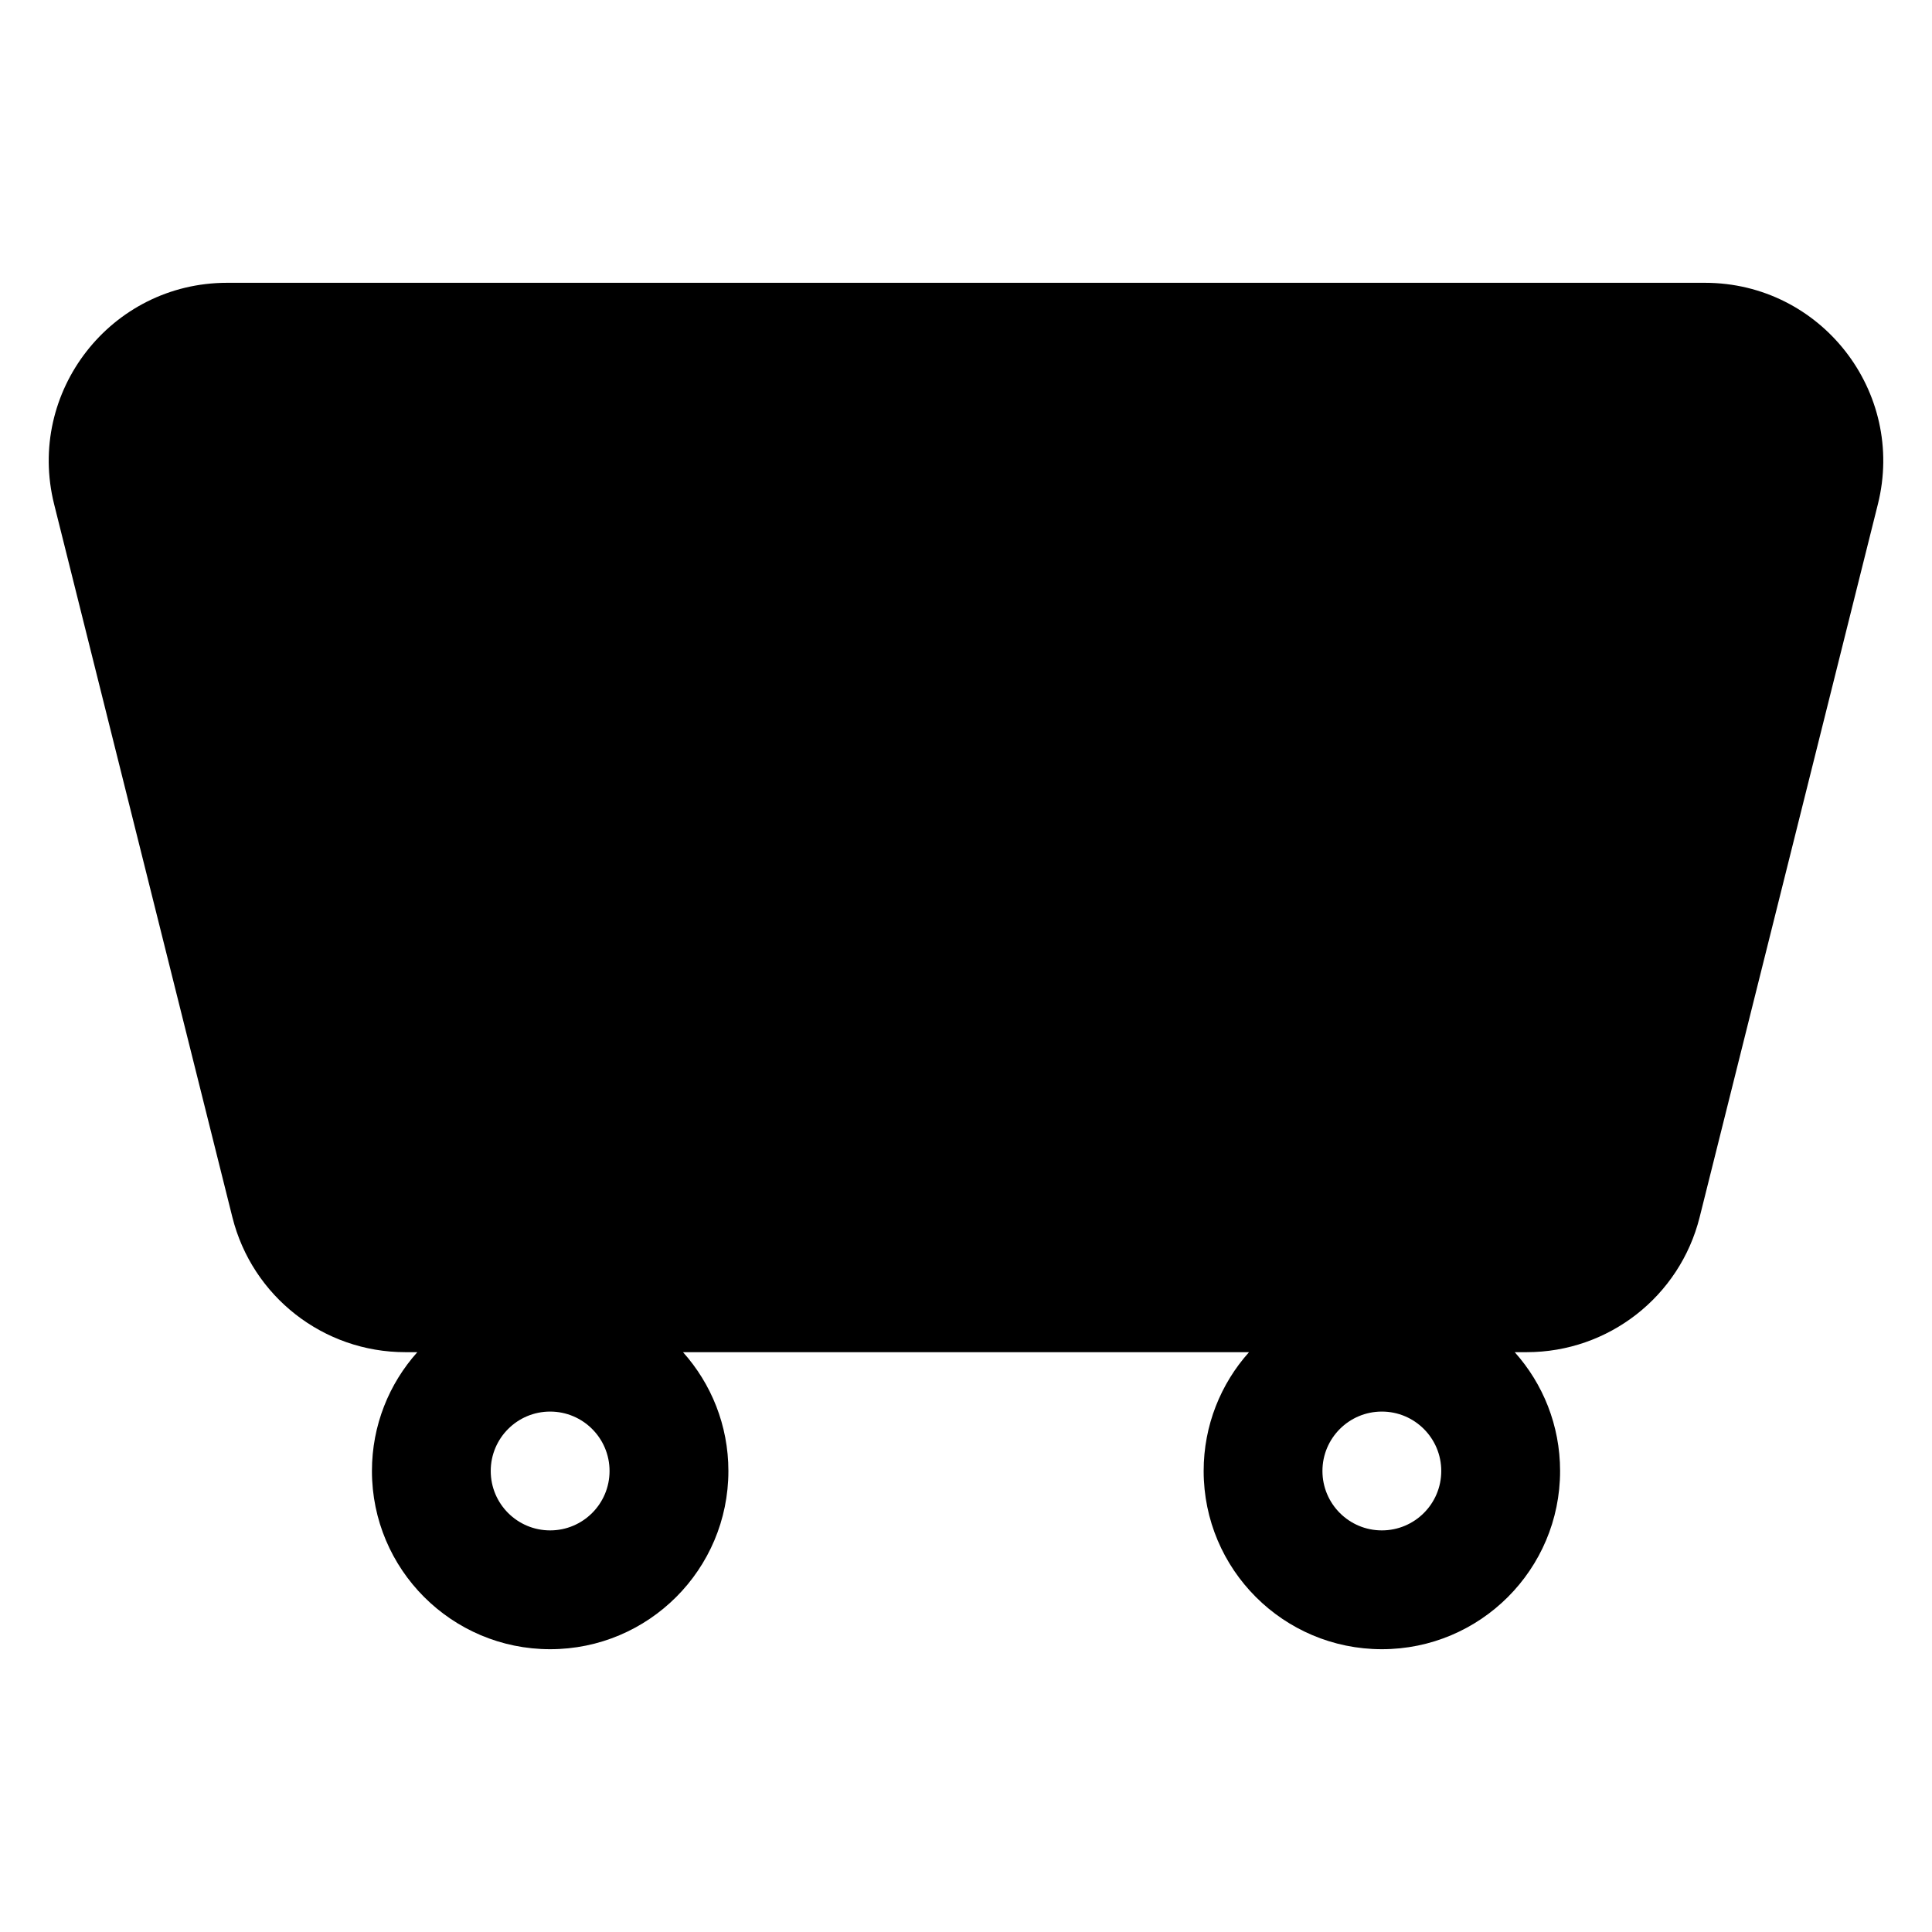 <?xml version="1.0" encoding="UTF-8"?>
<!-- Uploaded to: ICON Repo, www.svgrepo.com, Generator: ICON Repo Mixer Tools -->
<svg fill="#000000" width="800px" height="800px" version="1.1" viewBox="144 144 512 512" xmlns="http://www.w3.org/2000/svg">
 <path d="m251.4 502.34c-21.672 0-40.566-14.75-45.82-35.777l-47.234-188.93c-7.453-29.809 15.094-58.688 45.824-58.688h391.66c30.73 0 53.277 28.879 45.824 58.688l-47.23 188.93c-5.258 21.027-24.152 35.777-45.824 35.777h-3.184c7.477 8.355 12.023 19.391 12.023 31.488 0 26.086-21.145 47.23-47.23 47.23-26.086 0-47.23-21.145-47.23-47.23 0-12.098 4.547-23.133 12.023-31.488h-150c7.477 8.355 12.027 19.391 12.027 31.488 0 26.086-21.148 47.23-47.234 47.23-26.086 0-47.23-21.145-47.23-47.23 0-12.098 4.547-23.133 12.027-31.488zm38.391 15.742c-8.695 0-15.742 7.051-15.742 15.746 0 8.695 7.047 15.742 15.742 15.742 8.695 0 15.746-7.047 15.746-15.742 0-8.695-7.051-15.746-15.746-15.746zm204.67 15.746c0-8.695 7.051-15.746 15.746-15.746 8.695 0 15.742 7.051 15.742 15.746 0 8.695-7.047 15.742-15.742 15.742-8.695 0-15.746-7.047-15.746-15.742z" fill-rule="evenodd"/>
</svg>